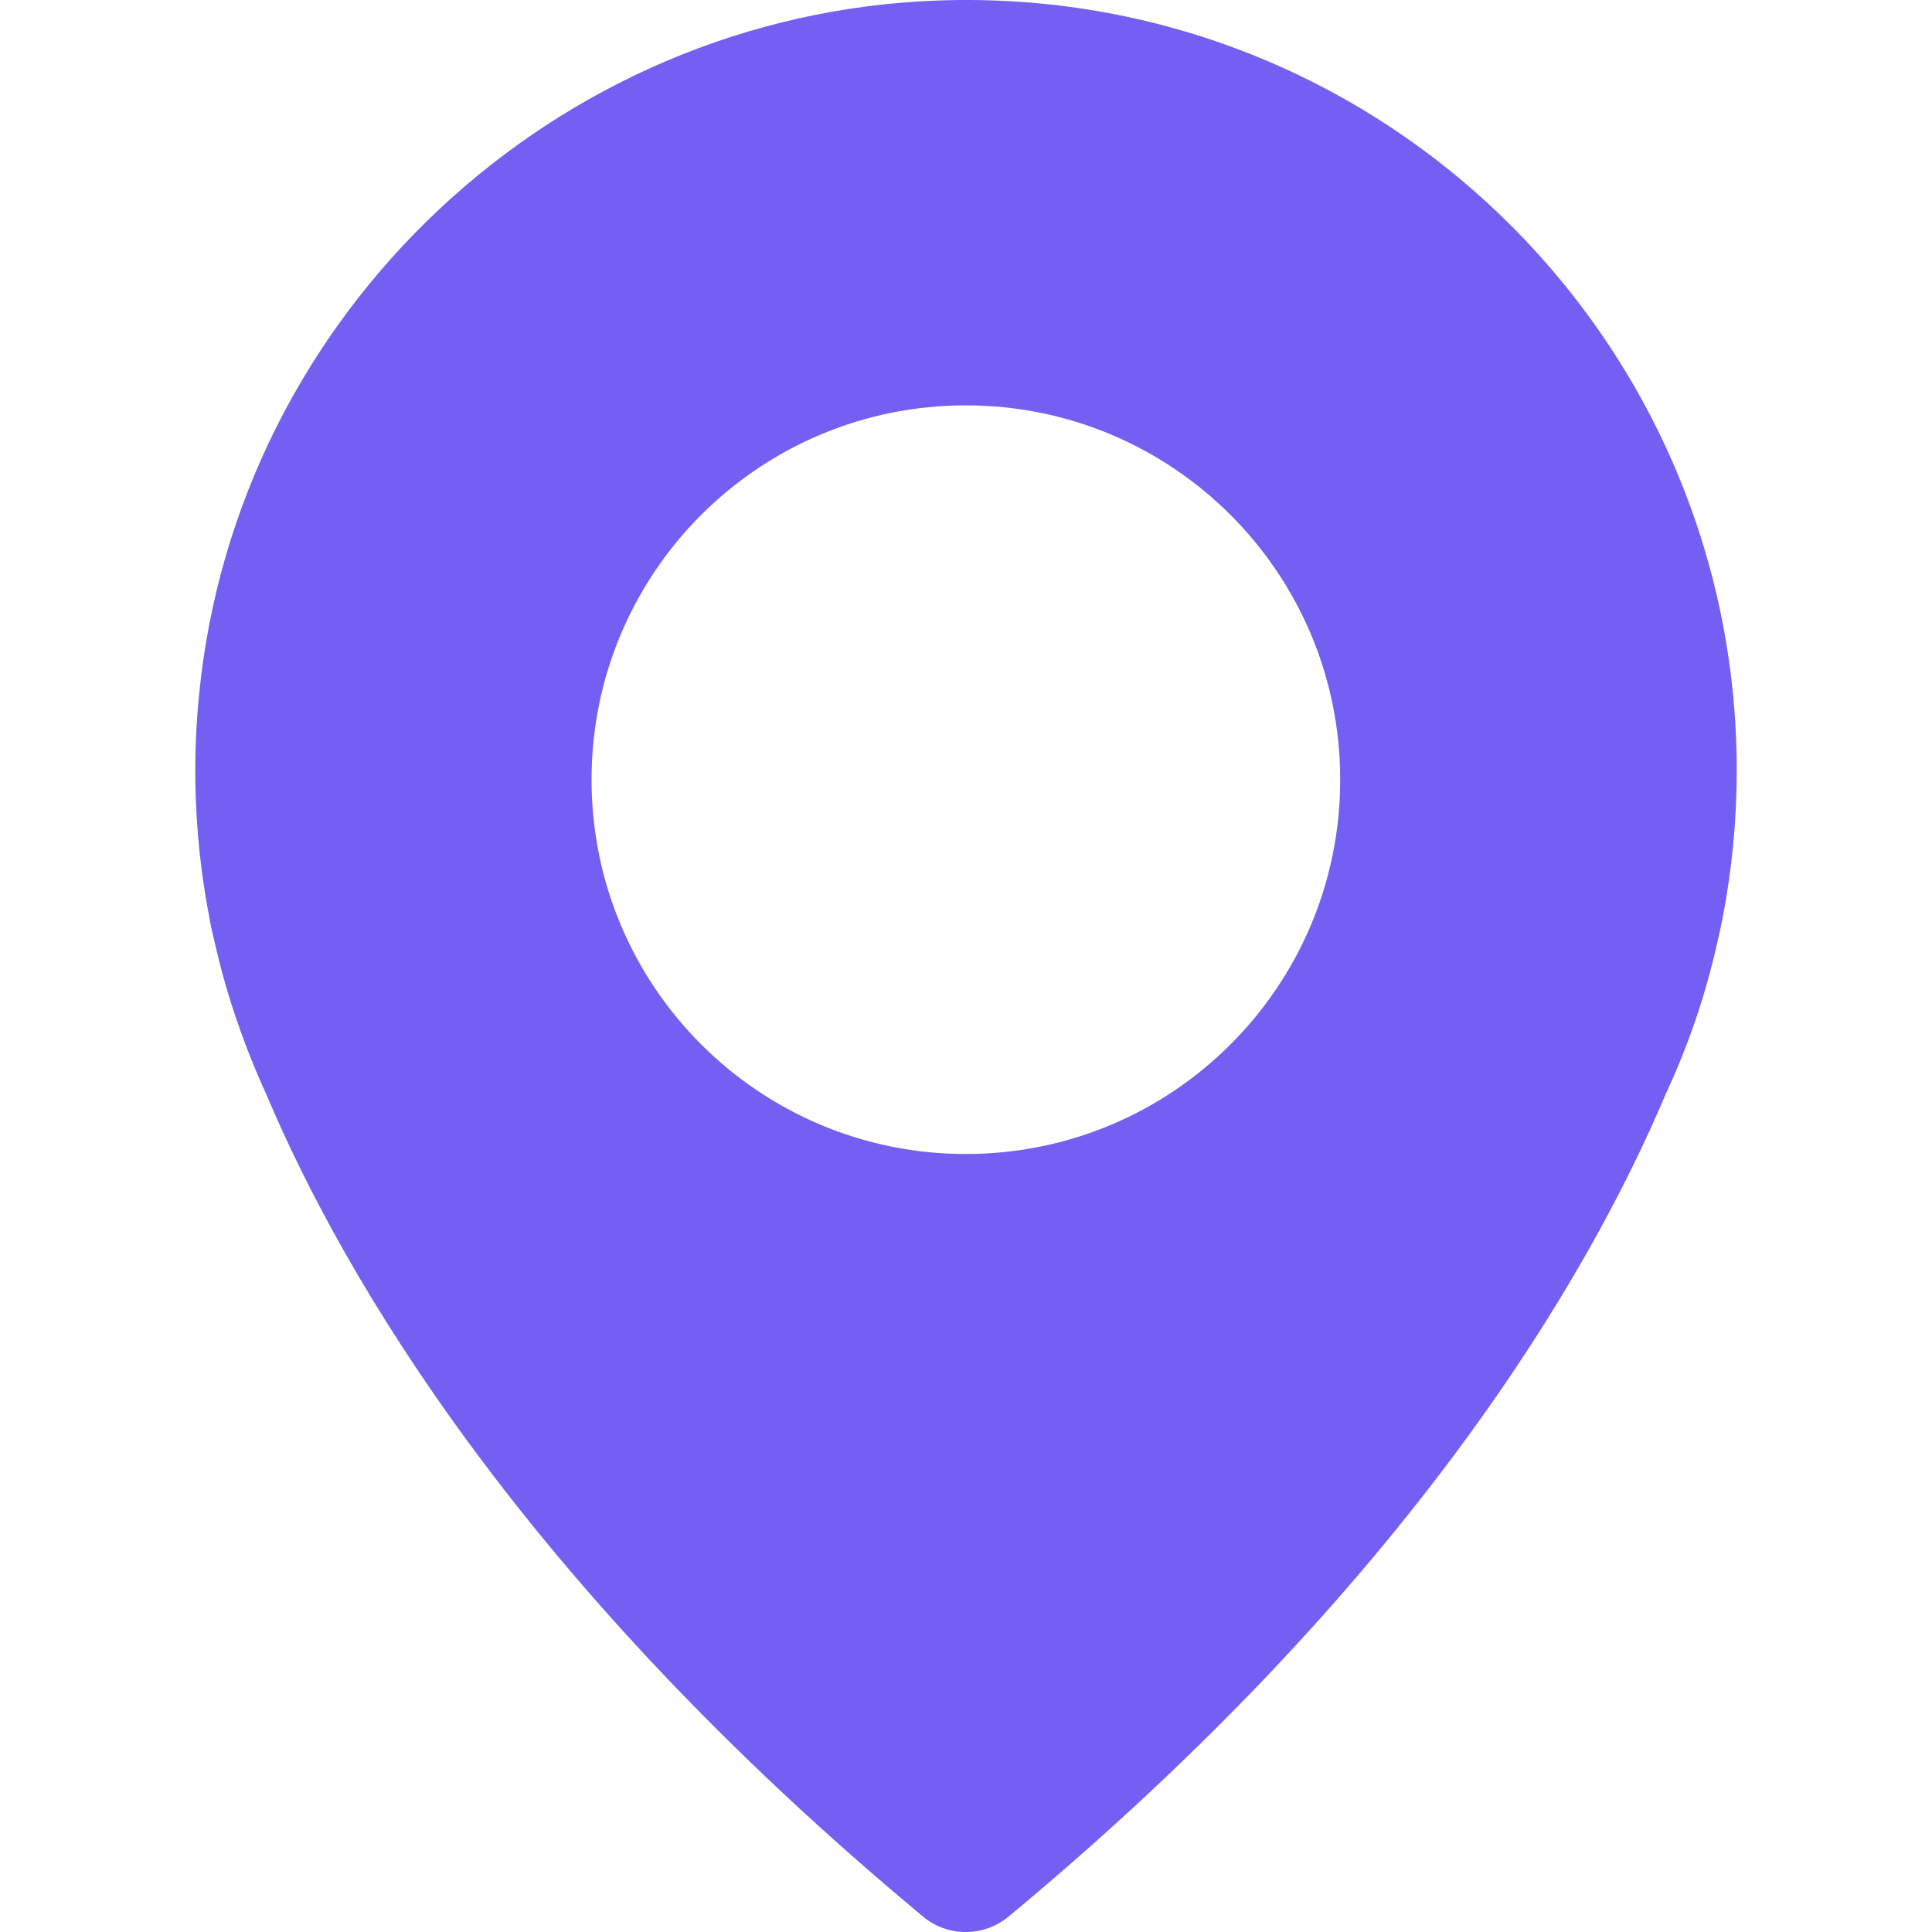 <svg width="16" height="16" viewBox="0 0 16 16" fill="none" xmlns="http://www.w3.org/2000/svg">
<g clip-path="url(#clip0)">
<path d="M7.772 0.004C4.594 0.116 1.953 2.596 1.648 5.761C1.585 6.395 1.621 7.008 1.733 7.595C1.733 7.595 1.743 7.664 1.776 7.795C1.874 8.235 2.022 8.661 2.205 9.062C2.845 10.577 4.325 13.113 7.644 15.872C7.848 16.043 8.146 16.043 8.353 15.872C11.673 13.116 13.152 10.581 13.796 9.058C13.982 8.658 14.127 8.235 14.225 7.792C14.255 7.664 14.268 7.592 14.268 7.592C14.343 7.198 14.383 6.795 14.383 6.381C14.383 2.779 11.401 -0.124 7.772 0.004ZM7.999 9.557C6.286 9.557 4.899 8.169 4.899 6.457C4.899 4.744 6.286 3.357 7.999 3.357C9.711 3.357 11.099 4.744 11.099 6.457C11.099 8.169 9.711 9.557 7.999 9.557Z" fill="#7360F2"/>
</g>
<defs>
<clipPath id="clip0">
<rect width="16" height="16" fill="white"/>
</clipPath>
</defs>
</svg>
